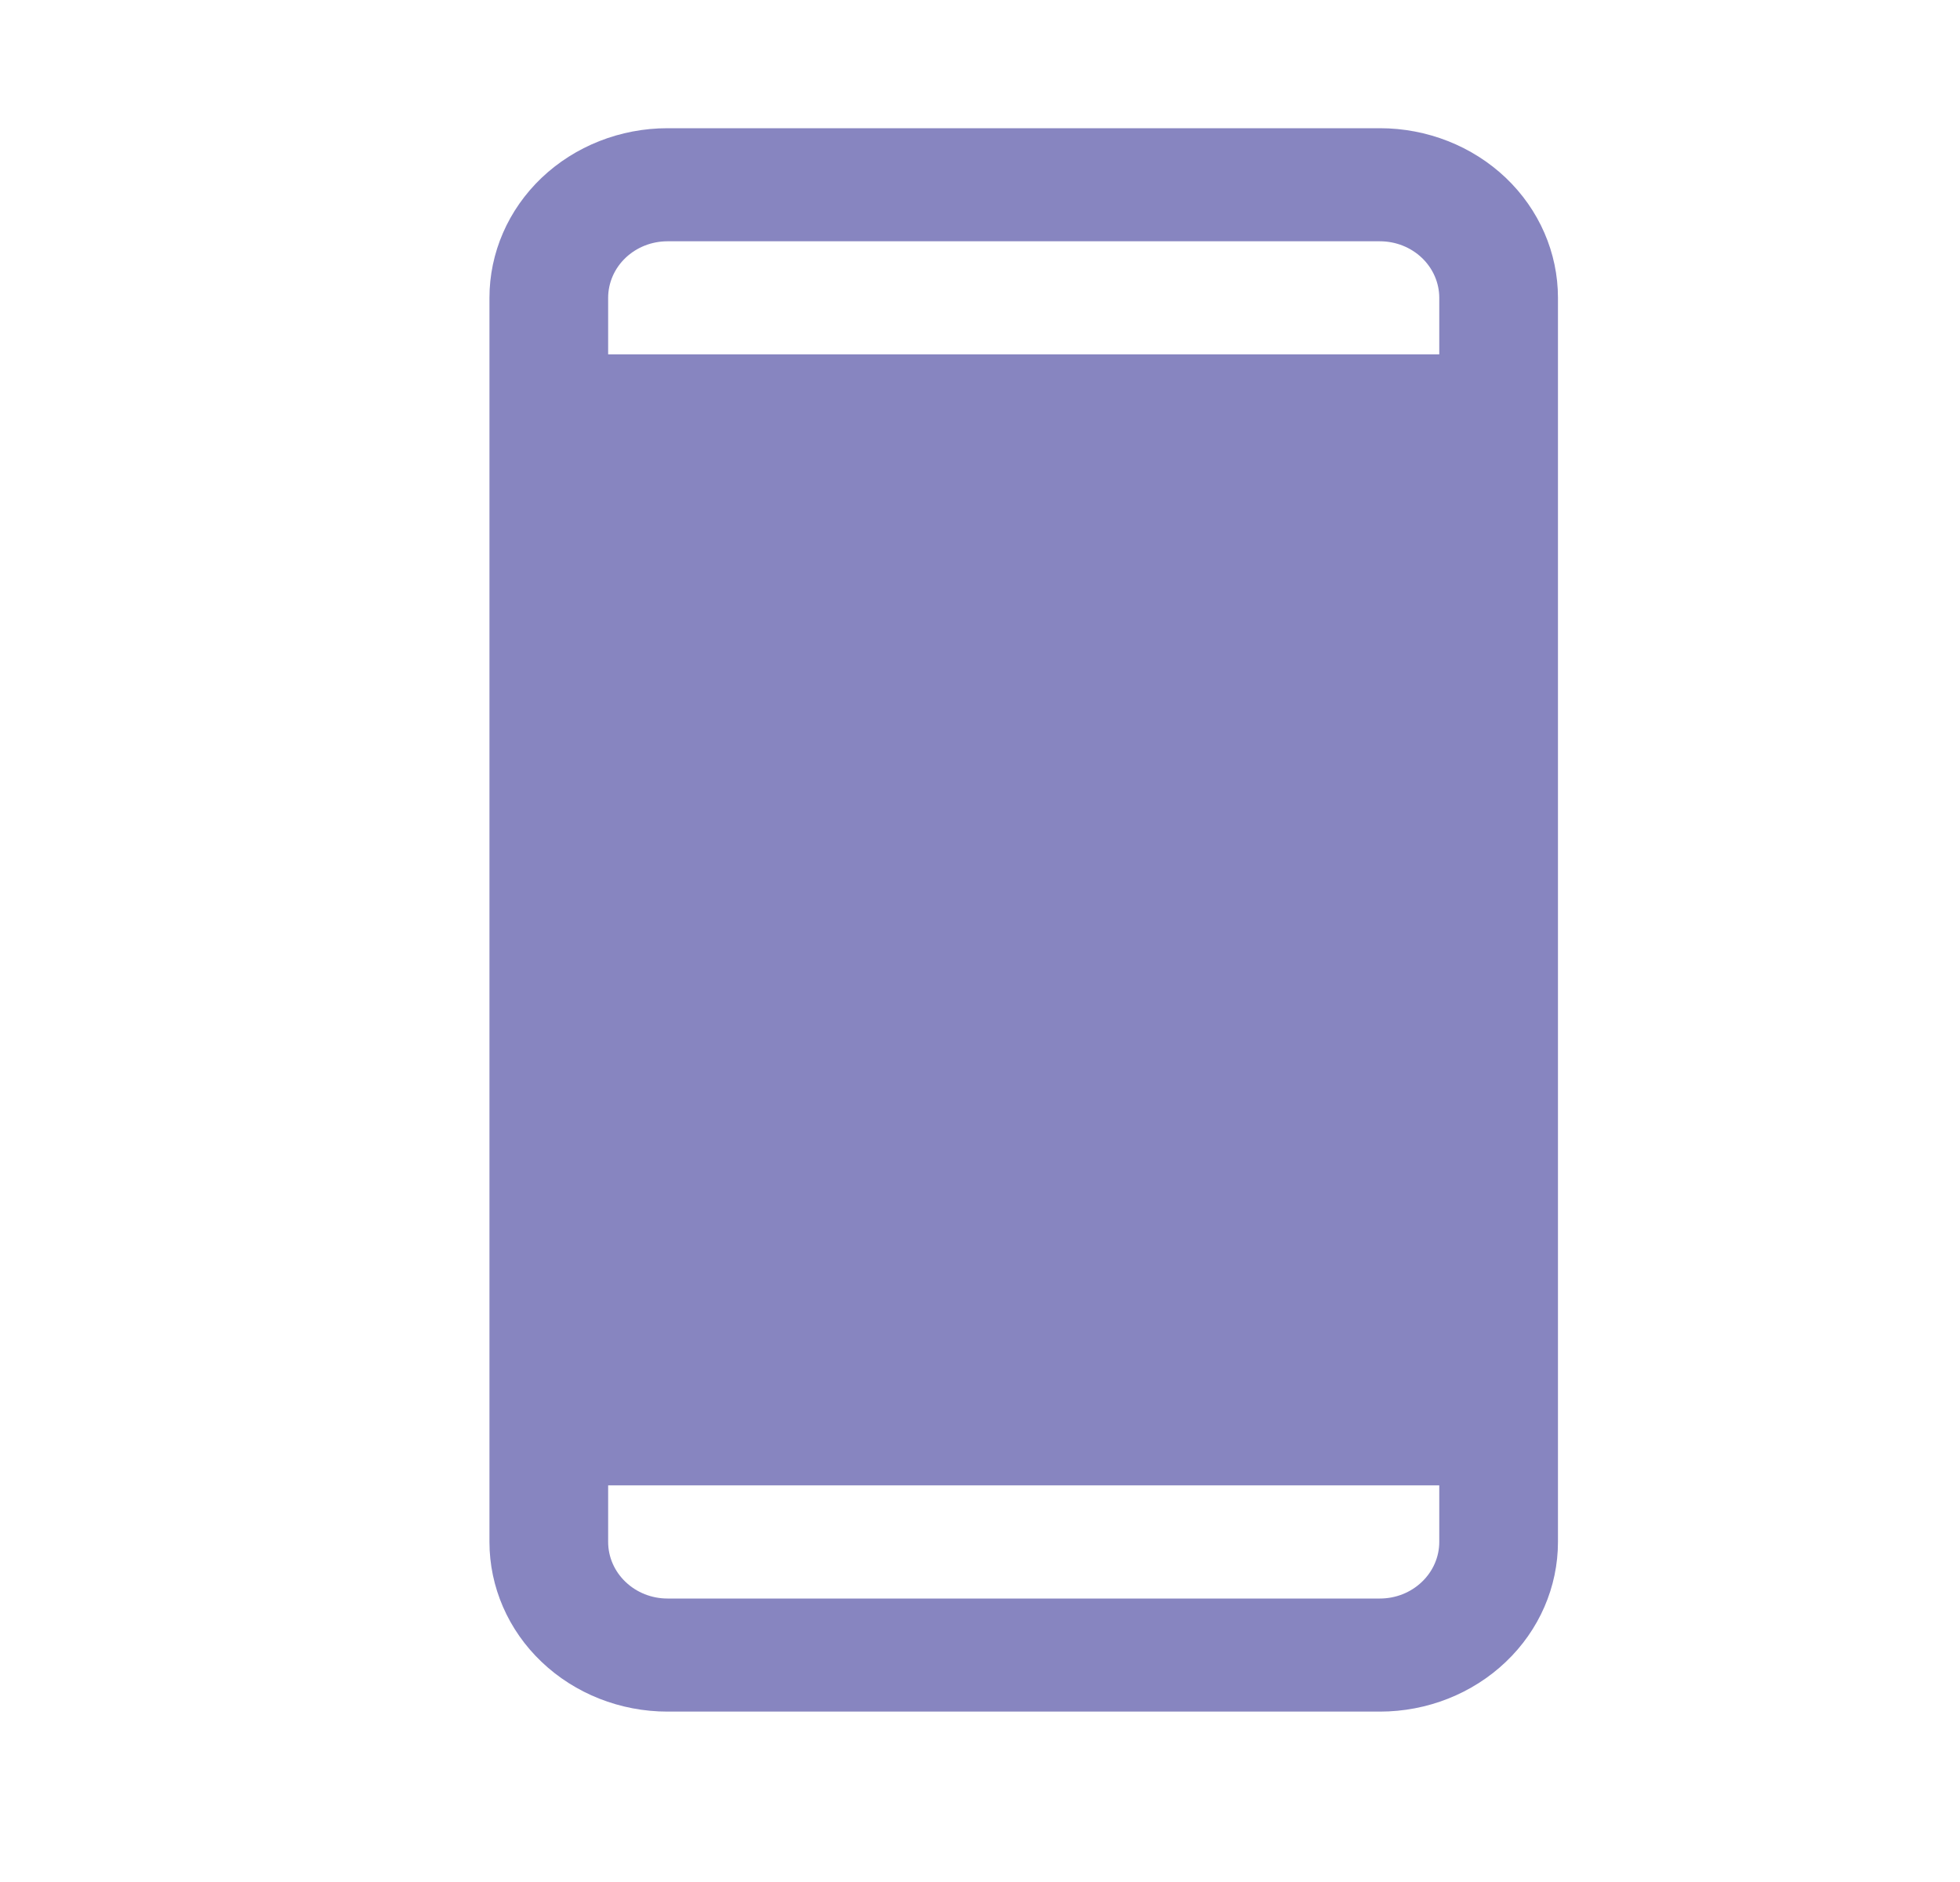 <svg width="25" height="24" viewBox="0 0 25 24" fill="none" xmlns="http://www.w3.org/2000/svg">
<path d="M17.601 1.635H8.514C7.912 1.635 7.334 1.863 6.908 2.268C6.482 2.674 6.243 3.224 6.243 3.798V19.663C6.243 20.237 6.482 20.788 6.908 21.193C7.334 21.599 7.912 21.827 8.514 21.827H17.601C18.203 21.827 18.781 21.599 19.207 21.193C19.633 20.788 19.872 20.237 19.872 19.663V3.798C19.872 3.224 19.633 2.674 19.207 2.268C18.781 1.863 18.203 1.635 17.601 1.635ZM8.514 3.077H17.601C17.802 3.077 17.994 3.153 18.136 3.288C18.278 3.423 18.358 3.607 18.358 3.798V4.519H7.757V3.798C7.757 3.607 7.837 3.423 7.979 3.288C8.121 3.153 8.313 3.077 8.514 3.077ZM17.601 20.385H8.514C8.313 20.385 8.121 20.309 7.979 20.173C7.837 20.038 7.757 19.855 7.757 19.663V18.942H18.358V19.663C18.358 19.855 18.278 20.038 18.136 20.173C17.994 20.309 17.802 20.385 17.601 20.385Z" fill="#8785C0"/>
</svg>
